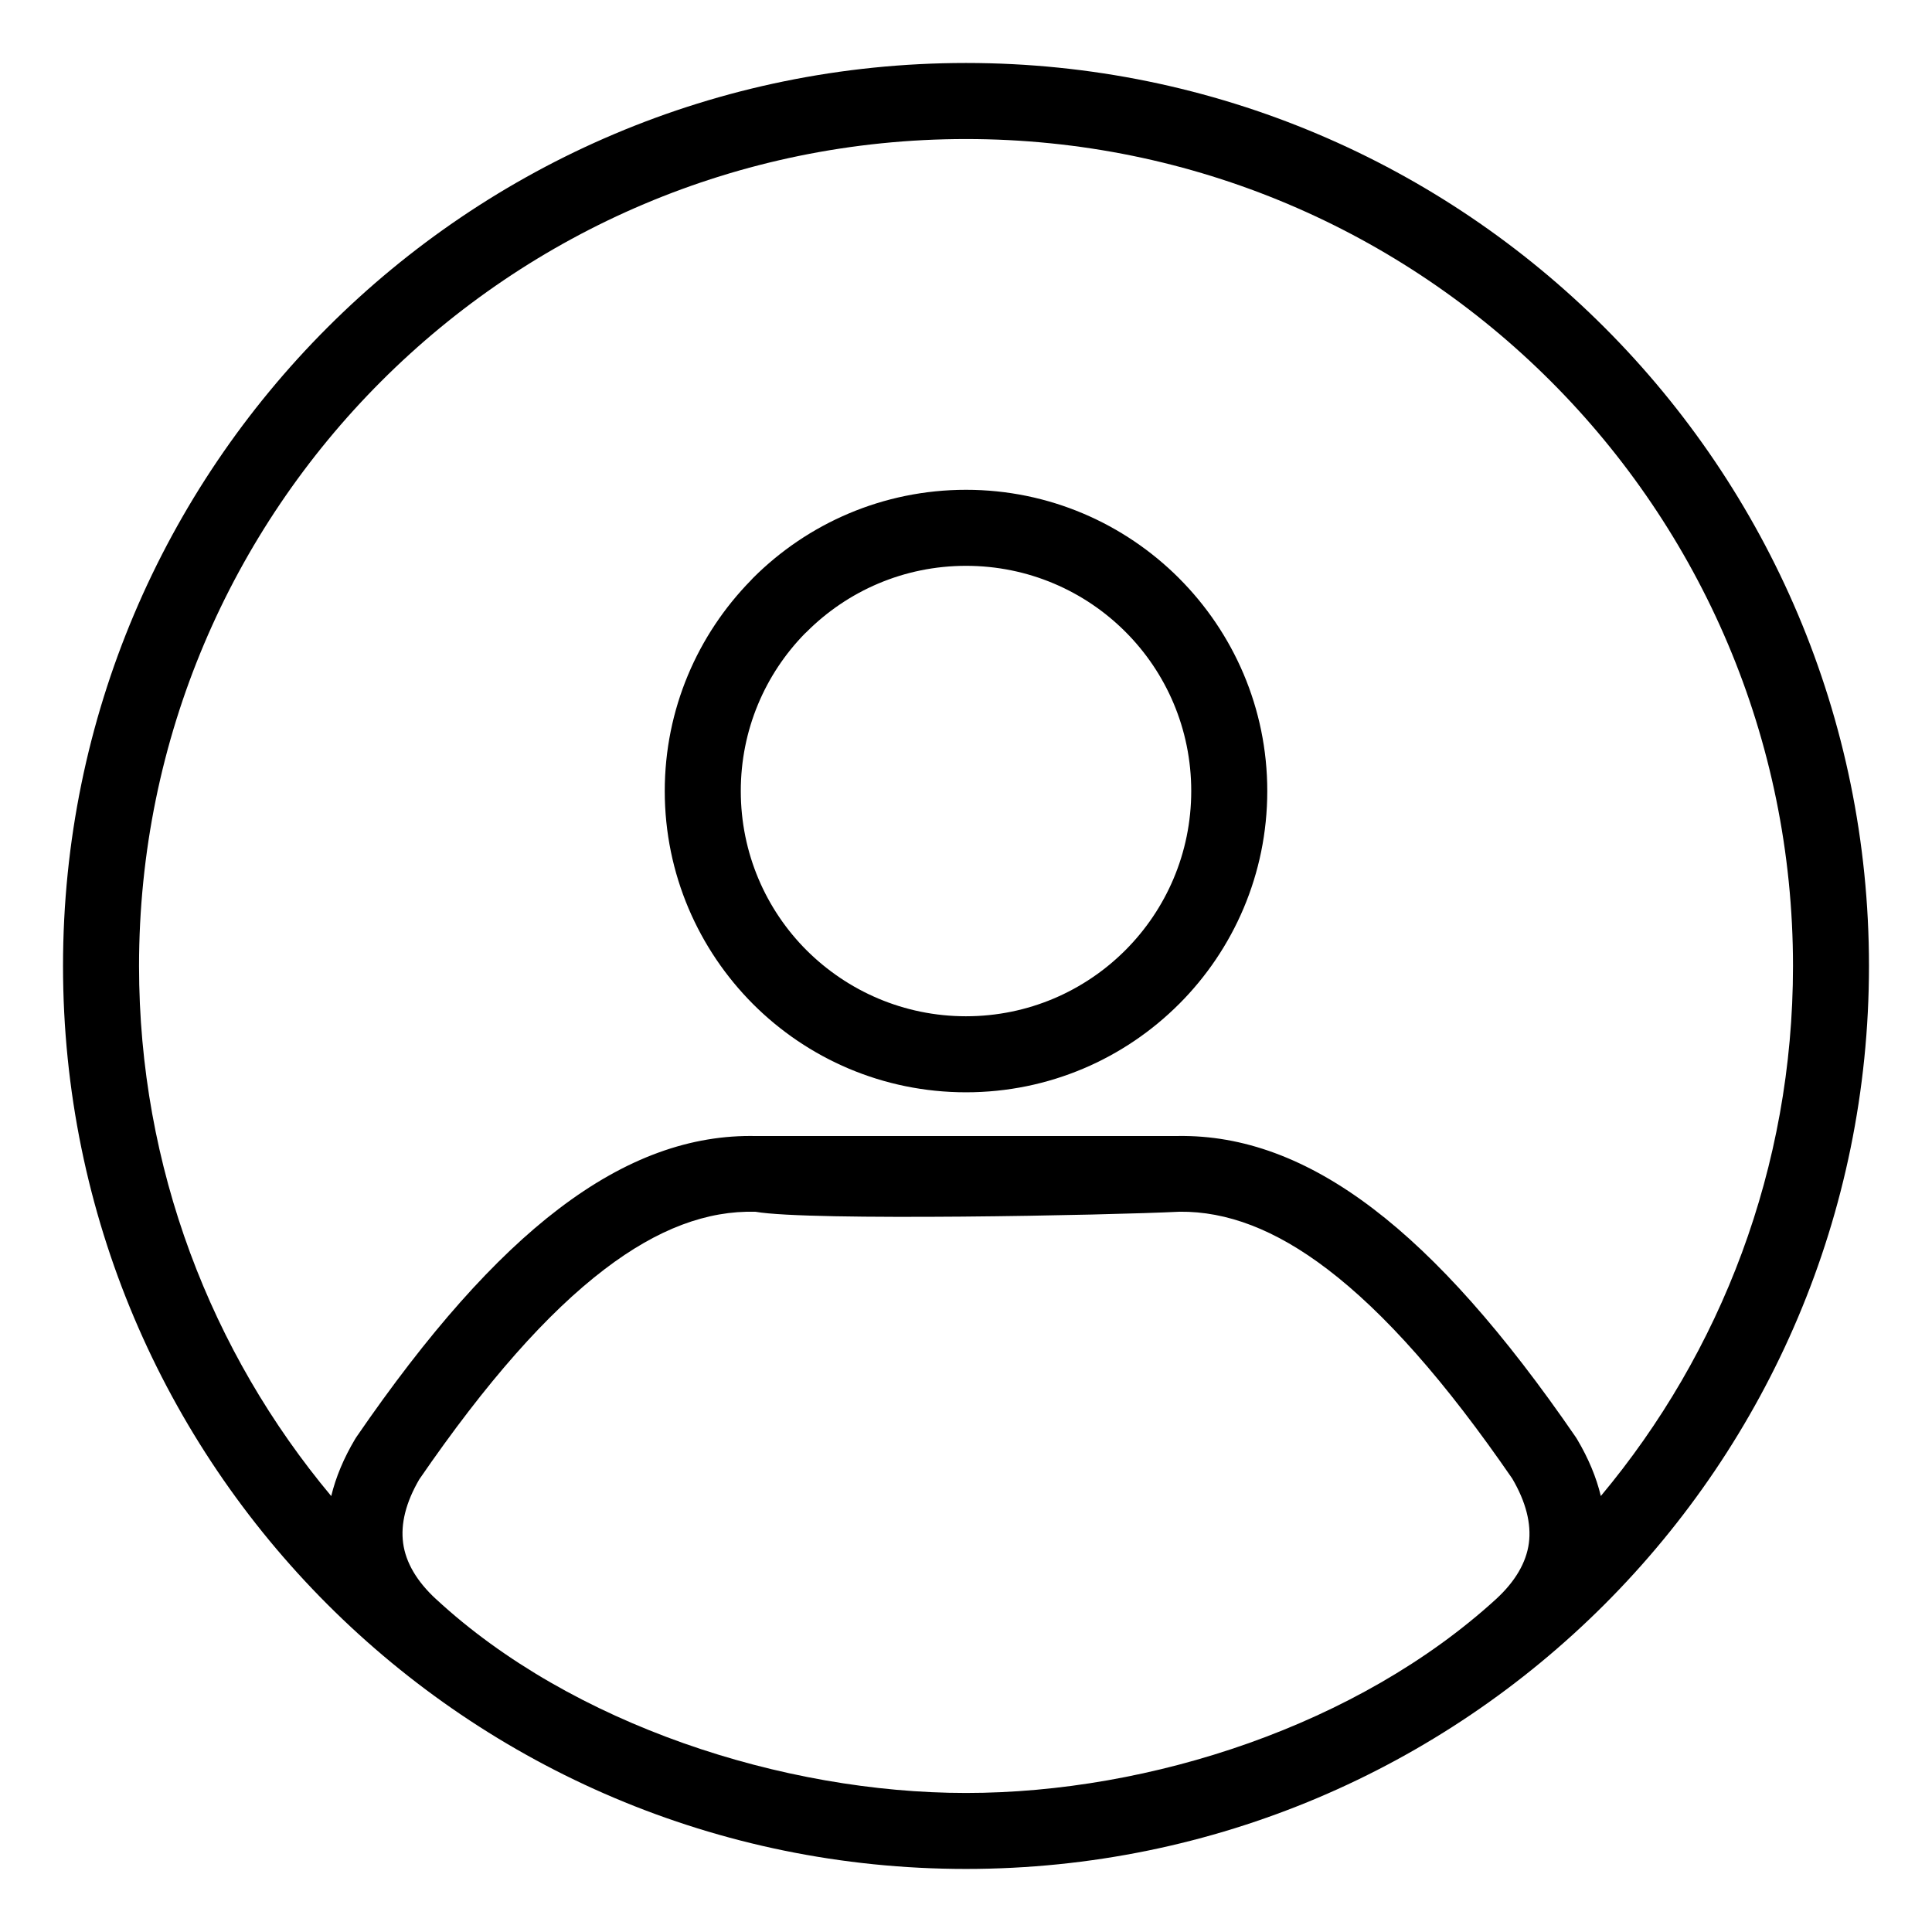 <?xml version="1.0" encoding="UTF-8"?>
<!-- Uploaded to: SVG Find, www.svgrepo.com, Generator: SVG Find Mixer Tools -->
<svg fill="#000000" width="800px" height="800px" version="1.1" viewBox="144 144 512 512" xmlns="http://www.w3.org/2000/svg">
 <path d="m400 160.69c66.082 0 125.92 26.797 169.21 70.09 43.297 43.297 70.09 103.14 70.09 169.21 0 66.082-26.797 125.92-70.09 169.21-43.297 43.297-103.14 70.09-169.21 70.09-66.082 0-125.92-26.797-169.21-70.09-43.297-43.297-70.09-103.14-70.09-169.21 0-66.082 26.797-125.92 70.09-169.21 43.297-43.297 103.14-70.09 169.21-70.09zm-140.4 407.13c35.949 33.238 91.941 51.336 140.4 51.336 48.98 0 103.98-18.066 140.47-51.379 5.074-4.66 8.004-9.668 8.695-14.816 0.68-5.164-0.77-10.938-4.414-17.137-17.715-25.742-33.836-43.945-48.98-55.477-13.828-10.543-26.684-15.352-39.145-15.227-18.465 0.93-98.059 2.523-112.41 0.012-12.723-0.344-25.844 4.438-39.977 15.215-15.18 11.566-31.348 29.832-49.117 55.684-3.578 6.125-4.981 11.816-4.285 16.93 0.695 5.152 3.652 10.168 8.754 14.859zm-27.82-27.348c1.203-4.981 3.309-10.039 6.336-15.121l0.32-0.504c19.055-27.758 36.695-47.586 53.609-60.469 17.895-13.645 35.133-19.719 52.414-19.316l111.78-0.012c17.047-0.23 34.066 5.859 51.727 19.328 16.91 12.883 34.562 32.715 53.621 60.465l0.352 0.555c3.004 5.051 5.102 10.086 6.297 15.066 31.789-38.035 50.926-87.016 50.926-140.46 0-60.516-24.535-115.32-64.188-154.97-39.656-39.656-94.453-64.188-154.97-64.188s-115.32 24.535-154.97 64.188c-39.656 39.656-64.188 94.453-64.188 154.97 0 53.449 19.145 102.44 50.938 140.48zm168.23-127.15c16.477 0 31.402-6.684 42.203-17.484 10.793-10.793 17.477-25.723 17.477-42.207 0-16.5-6.672-31.43-17.441-42.195-10.805-10.812-25.734-17.484-42.238-17.484-16.484 0-31.414 6.684-42.207 17.477l-0.523 0.488c-10.496 10.734-16.965 25.461-16.965 41.715 0 16.512 6.672 31.441 17.441 42.207 10.844 10.801 25.773 17.484 42.254 17.484zm56.445-3.238c-14.449 14.449-34.406 23.387-56.445 23.387-22.047 0-42.012-8.938-56.457-23.387-14.438-14.484-23.387-34.449-23.387-56.453 0-21.695 8.707-41.414 22.828-55.836l0.566-0.613c14.438-14.438 34.406-23.379 56.453-23.379 21.969 0 41.914 8.934 56.375 23.363l0.043 0.047c14.473 14.477 23.41 34.438 23.41 56.418 0 22.047-8.945 42.016-23.379 56.453z"/>
</svg>